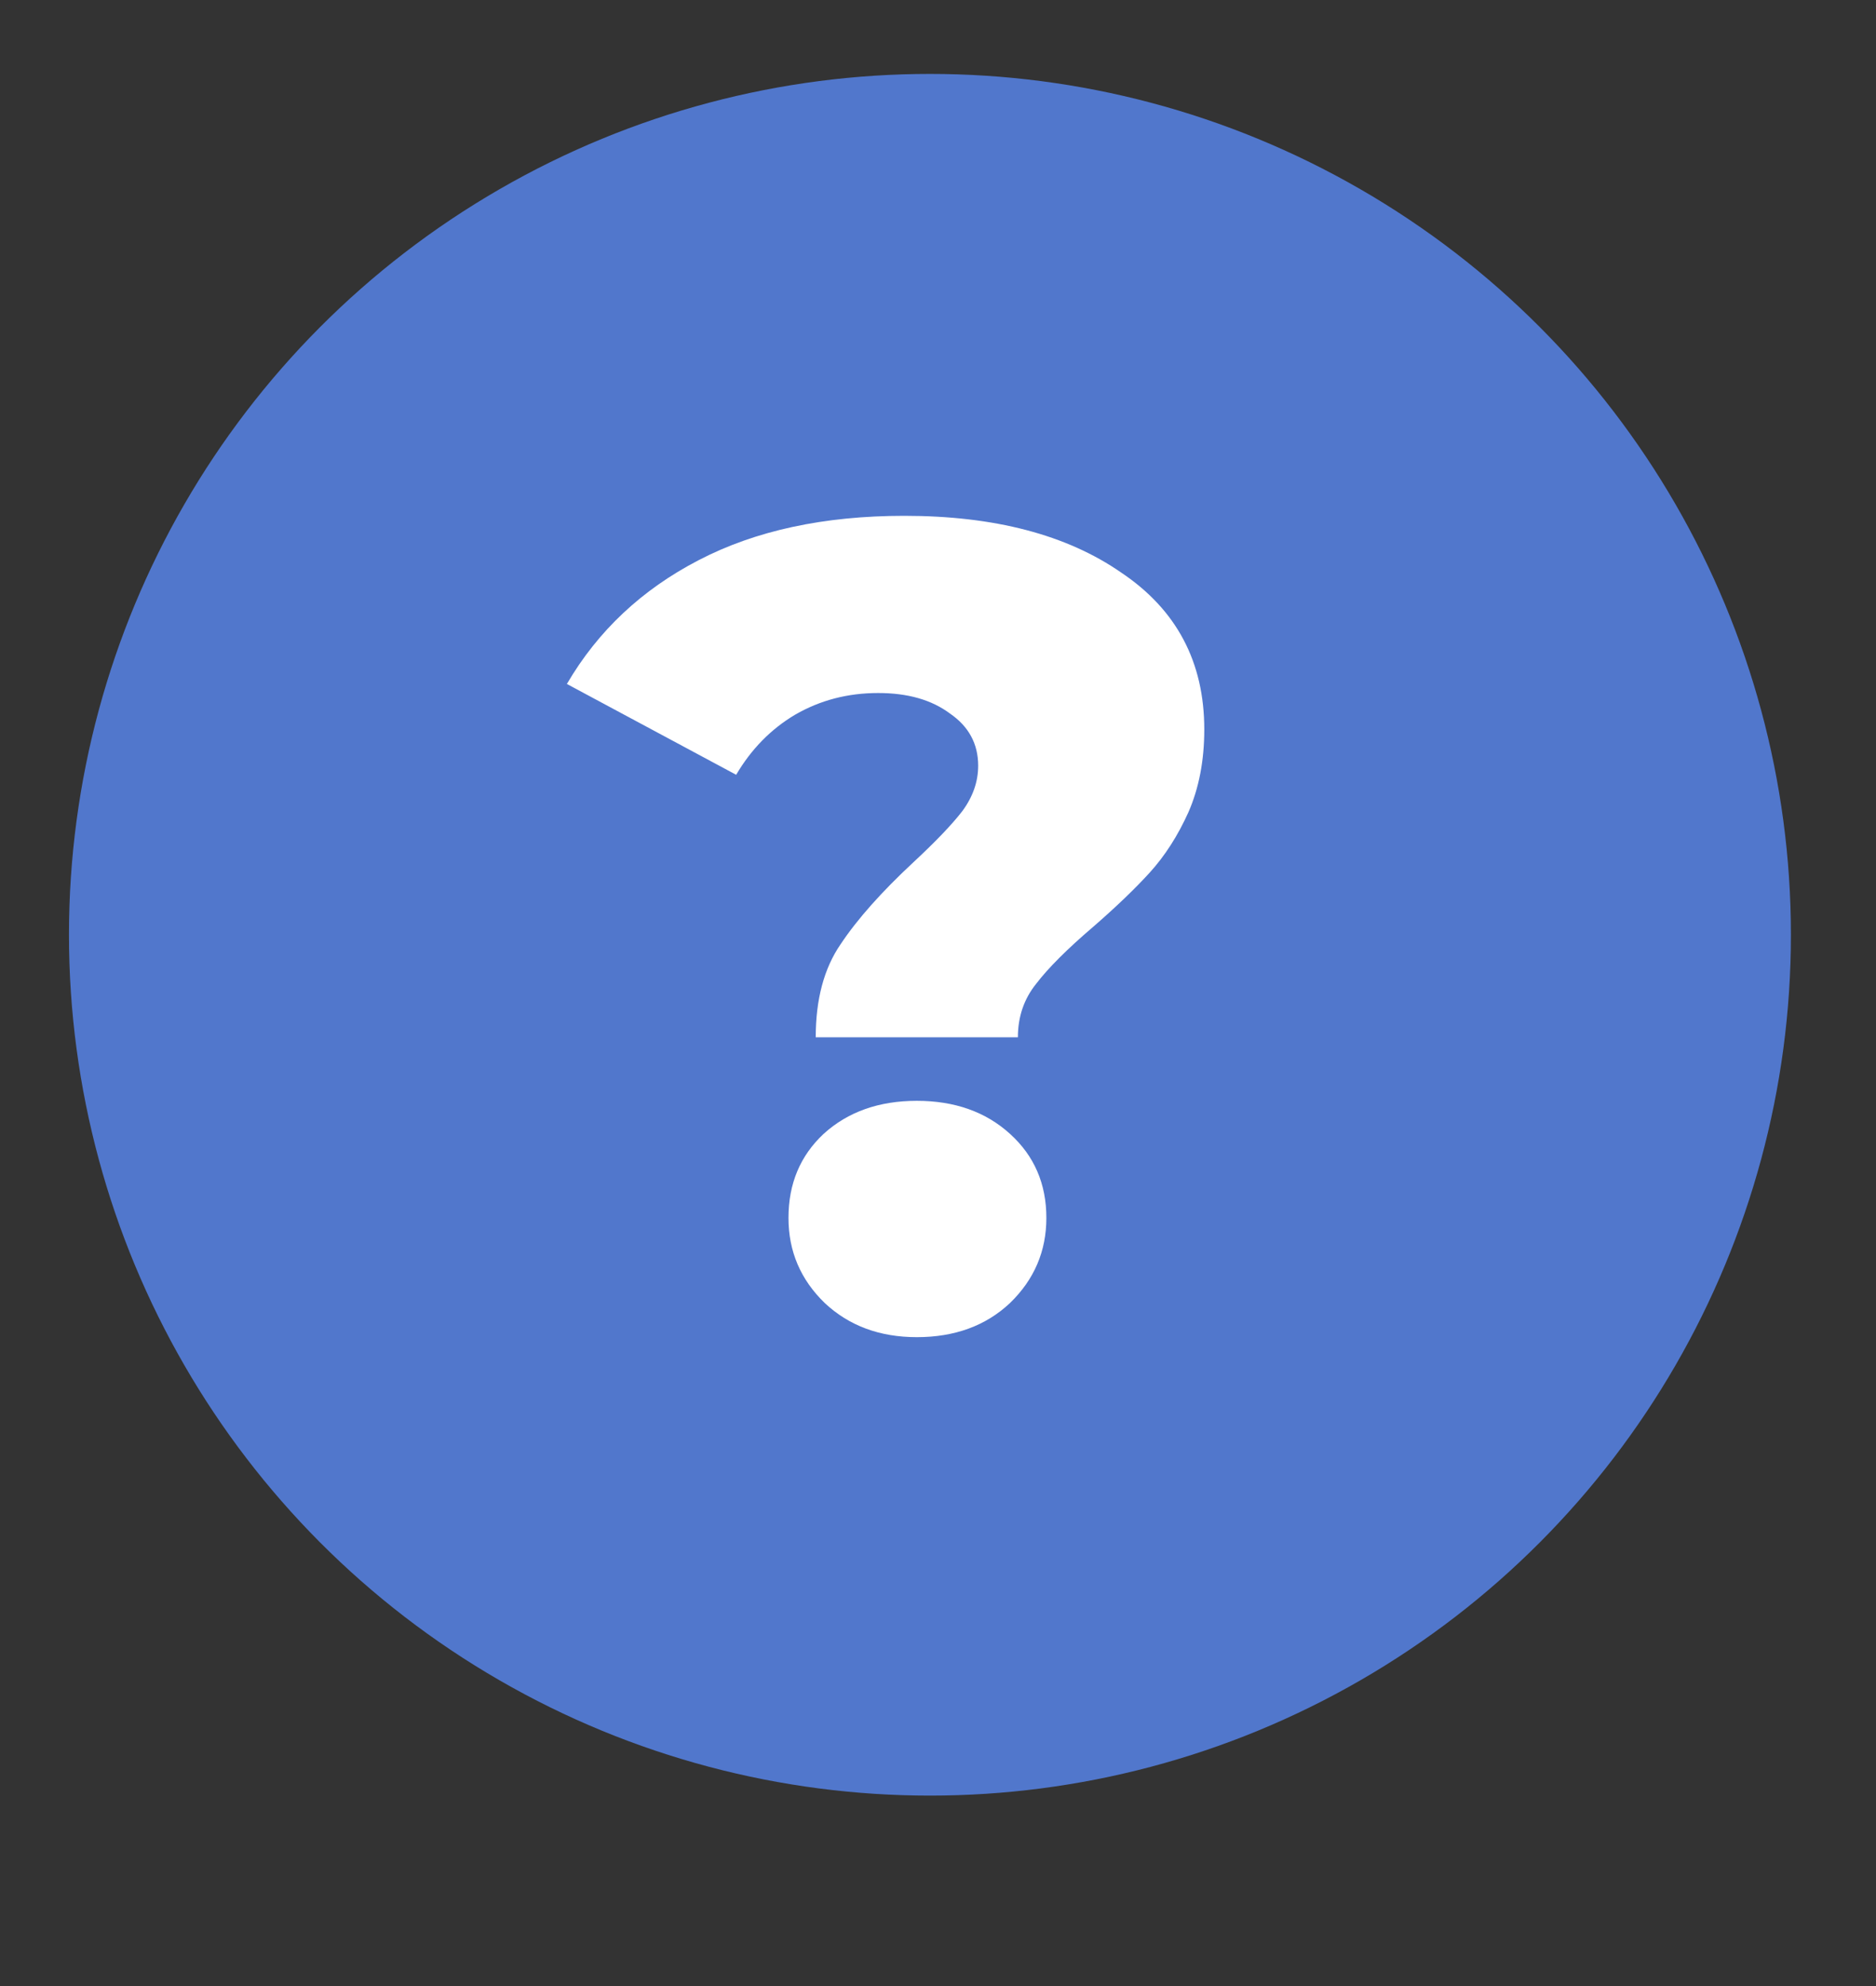 <svg width="17" height="18" viewBox="0 0 17 18" fill="none" xmlns="http://www.w3.org/2000/svg">
<rect x="0" y="0" width="17" height="18" fill="#333333" stroke="none"/>
<circle cx="8.427" cy="8.472" r="7.802" fill="#5177CC"/>
<path d="M7.392 9.401C7.392 9.058 7.467 8.776 7.618 8.557C7.769 8.33 7.989 8.083 8.277 7.815C8.476 7.63 8.624 7.476 8.72 7.352C8.816 7.222 8.864 7.084 8.864 6.94C8.864 6.741 8.778 6.583 8.607 6.466C8.442 6.343 8.226 6.281 7.958 6.281C7.683 6.281 7.433 6.346 7.206 6.477C6.987 6.607 6.808 6.789 6.671 7.022L5.137 6.199C5.418 5.718 5.816 5.344 6.331 5.077C6.846 4.809 7.467 4.675 8.195 4.675C9.012 4.675 9.667 4.847 10.161 5.19C10.662 5.526 10.913 6 10.913 6.611C10.913 6.892 10.865 7.143 10.769 7.362C10.673 7.575 10.556 7.757 10.419 7.908C10.288 8.052 10.117 8.217 9.904 8.402C9.671 8.601 9.499 8.773 9.389 8.917C9.279 9.054 9.224 9.216 9.224 9.401H7.392ZM8.308 12.119C7.972 12.119 7.694 12.016 7.474 11.81C7.254 11.597 7.145 11.34 7.145 11.038C7.145 10.729 7.251 10.475 7.464 10.276C7.683 10.077 7.965 9.977 8.308 9.977C8.651 9.977 8.933 10.077 9.152 10.276C9.372 10.475 9.482 10.729 9.482 11.038C9.482 11.34 9.372 11.597 9.152 11.81C8.933 12.016 8.651 12.119 8.308 12.119Z" fill="white"/>
</svg>
